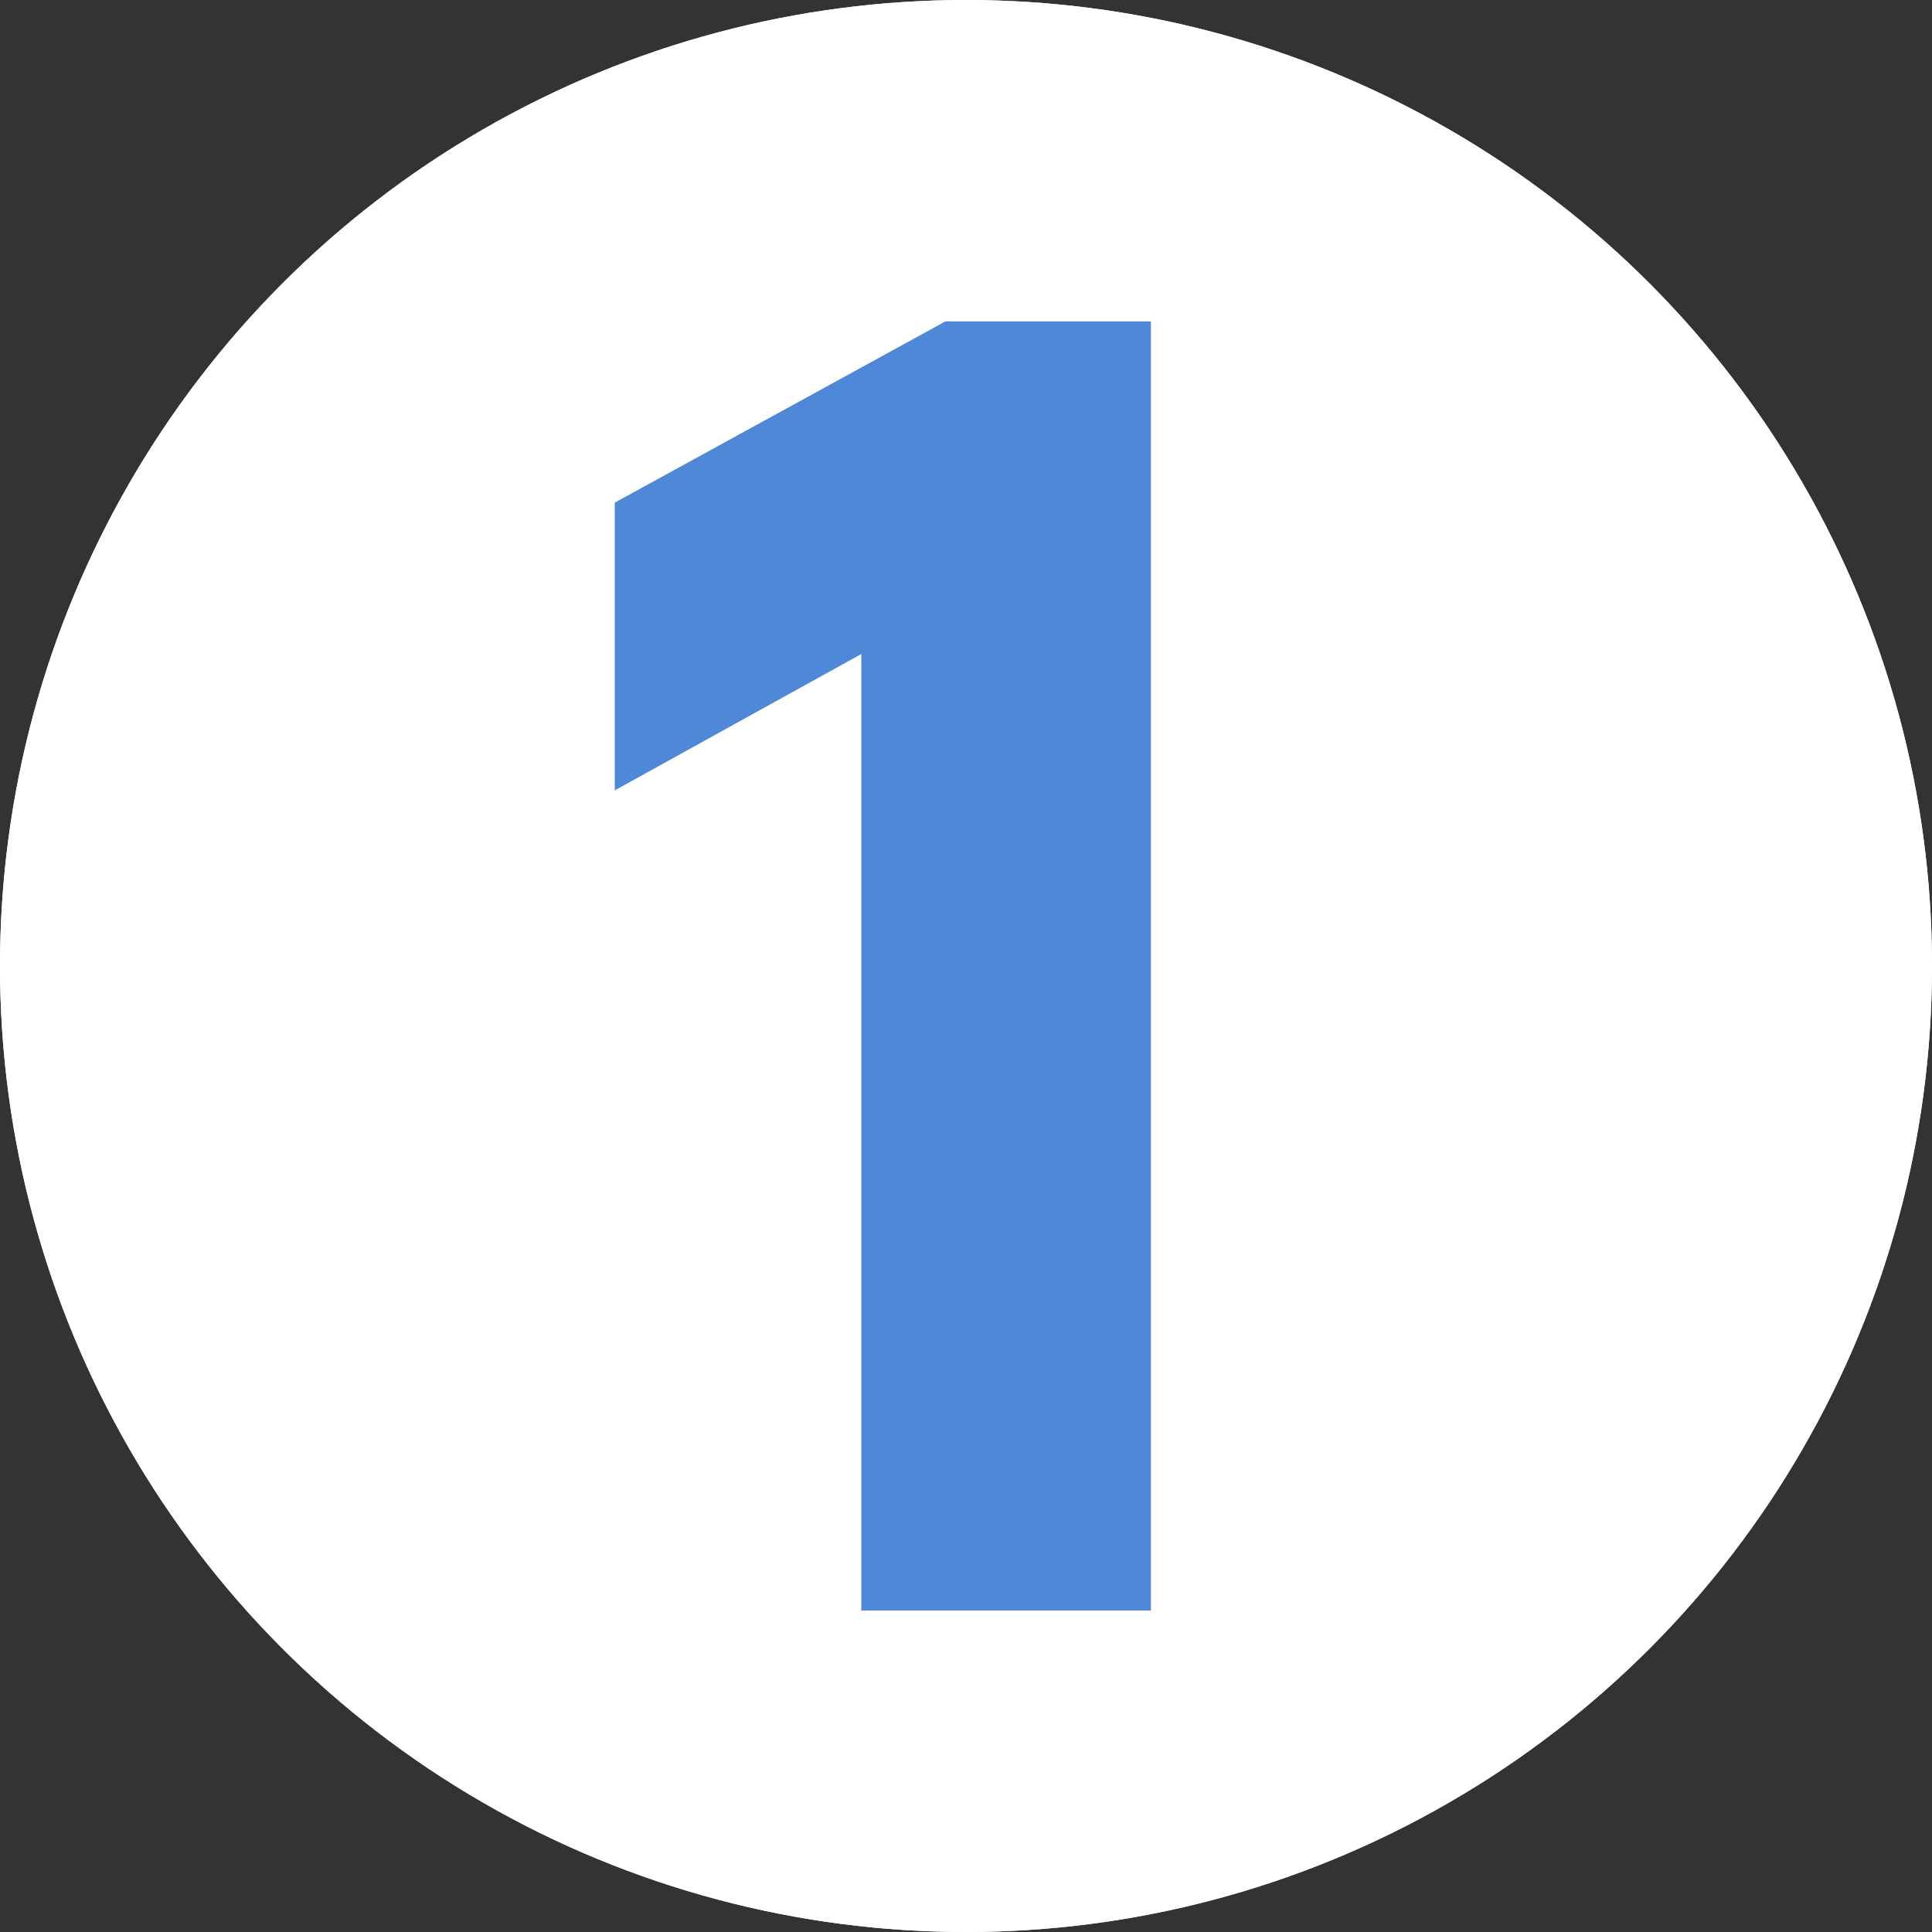 <?xml version="1.0" encoding="UTF-8"?><svg id="Calque_1" xmlns="http://www.w3.org/2000/svg" viewBox="0 0 200 200"><rect x="0" y="0" width="200" height="200" fill="#333333" stroke="none"/><defs><style>.cls-1{fill:#5088d8;}.cls-1,.cls-2{stroke-width:0px;}.cls-2{fill:#fff;}</style></defs><circle class="cls-2" cx="100" cy="100" r="100"/><circle class="cls-2" cx="100" cy="100" r="100"/><path class="cls-1" d="M89.17,67.7l-25.53,14.12v-29.79l34.23-18.76h21.27v133.45h-29.98v-99.02Z"/></svg>